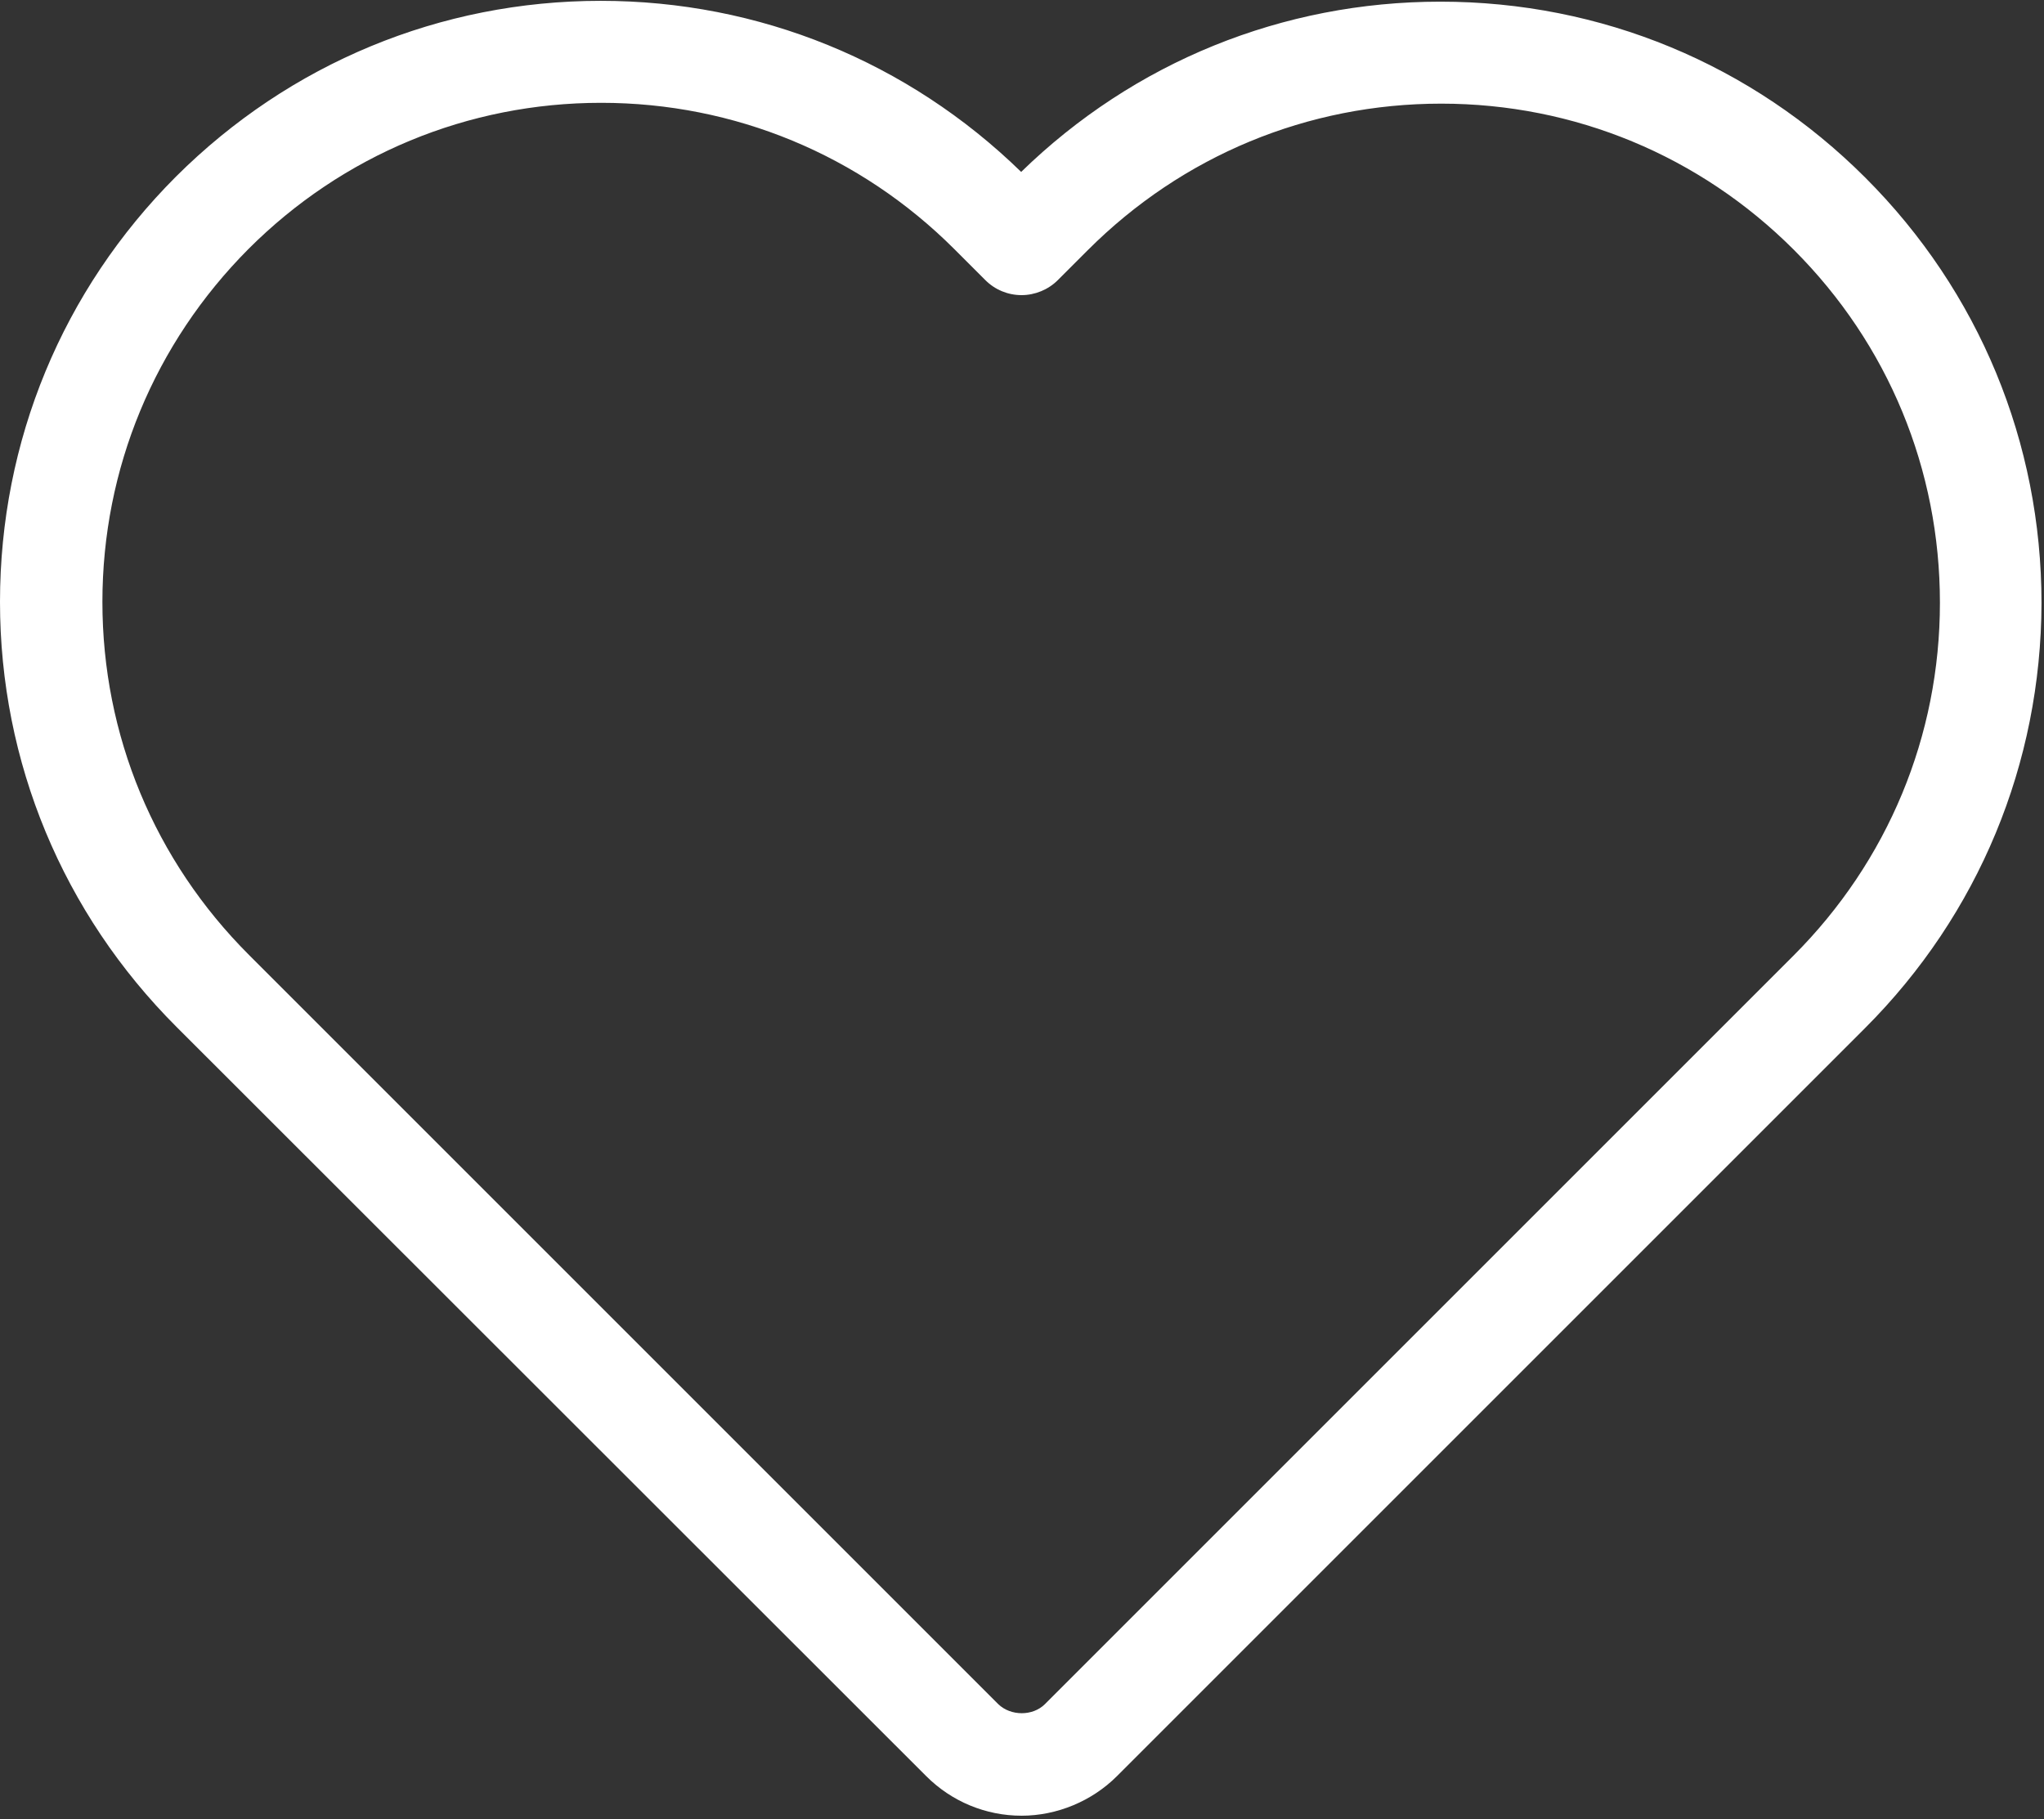 <?xml version="1.0" encoding="UTF-8"?>
<svg width="491px" height="437px" viewBox="0 0 491 437" version="1.1" xmlns="http://www.w3.org/2000/svg" xmlns:xlink="http://www.w3.org/1999/xlink">
    <rect x="0" y="0" width="491" height="437" fill="#333333" stroke="none"/>
    <!-- Generator: Sketch 54.1 (76490) - https://sketchapp.com -->
    <title>Shape</title>
    <desc>Created with Sketch.</desc>
    <g id="Page-1" stroke="none" stroke-width="1" fill="none" fill-rule="evenodd">
        <g id="heart" fill="#FFFFFF" fill-rule="nonzero">
            <path d="M222.5,426.7 C228.6,432.8 236.8,436.2 245.4,436.2 C253.9,436.2 262.3,432.7 268.3,426.7 L448,247 C475.3,219.7 490.3,183.4 490.4,144.9 C490.4,106.3 475.4,70 448.1,42.7 C420.8,15.4 384.6,0.4 346,0.4 C308.1,0.4 272.4,14.9 245.3,41.3 C218.1,14.8 182.3,0.2 144.3,0.2 C105.8,0.2 69.6,15.2 42.3,42.4 C15,69.7 0,106 0,144.6 C0,183.1 15.1,219.4 42.4,246.7 L222.5,426.7 Z M59.7,59.8 C82.3,37.2 112.4,24.7 144.4,24.7 C176.4,24.7 206.6,37.2 229.3,59.9 L236.7,67.3 C239,69.6 242.1,70.9 245.4,70.9 L245.4,70.9 C248.6,70.9 251.8,69.6 254.1,67.3 L261.3,60.1 C284,37.4 314.1,24.9 346.2,24.9 C378.2,24.9 408.3,37.4 430.9,60 C453.6,82.7 466,112.8 466,144.8 C466,176.8 453.5,206.9 430.8,229.6 L251,409.4 C248.1,412.3 242.8,412.3 239.8,409.4 L59.8,229.4 C37.1,206.7 24.6,176.6 24.6,144.6 C24.6,112.6 37.1,82.5 59.7,59.8 Z" id="Shape"></path>
        </g>
    </g>
</svg>